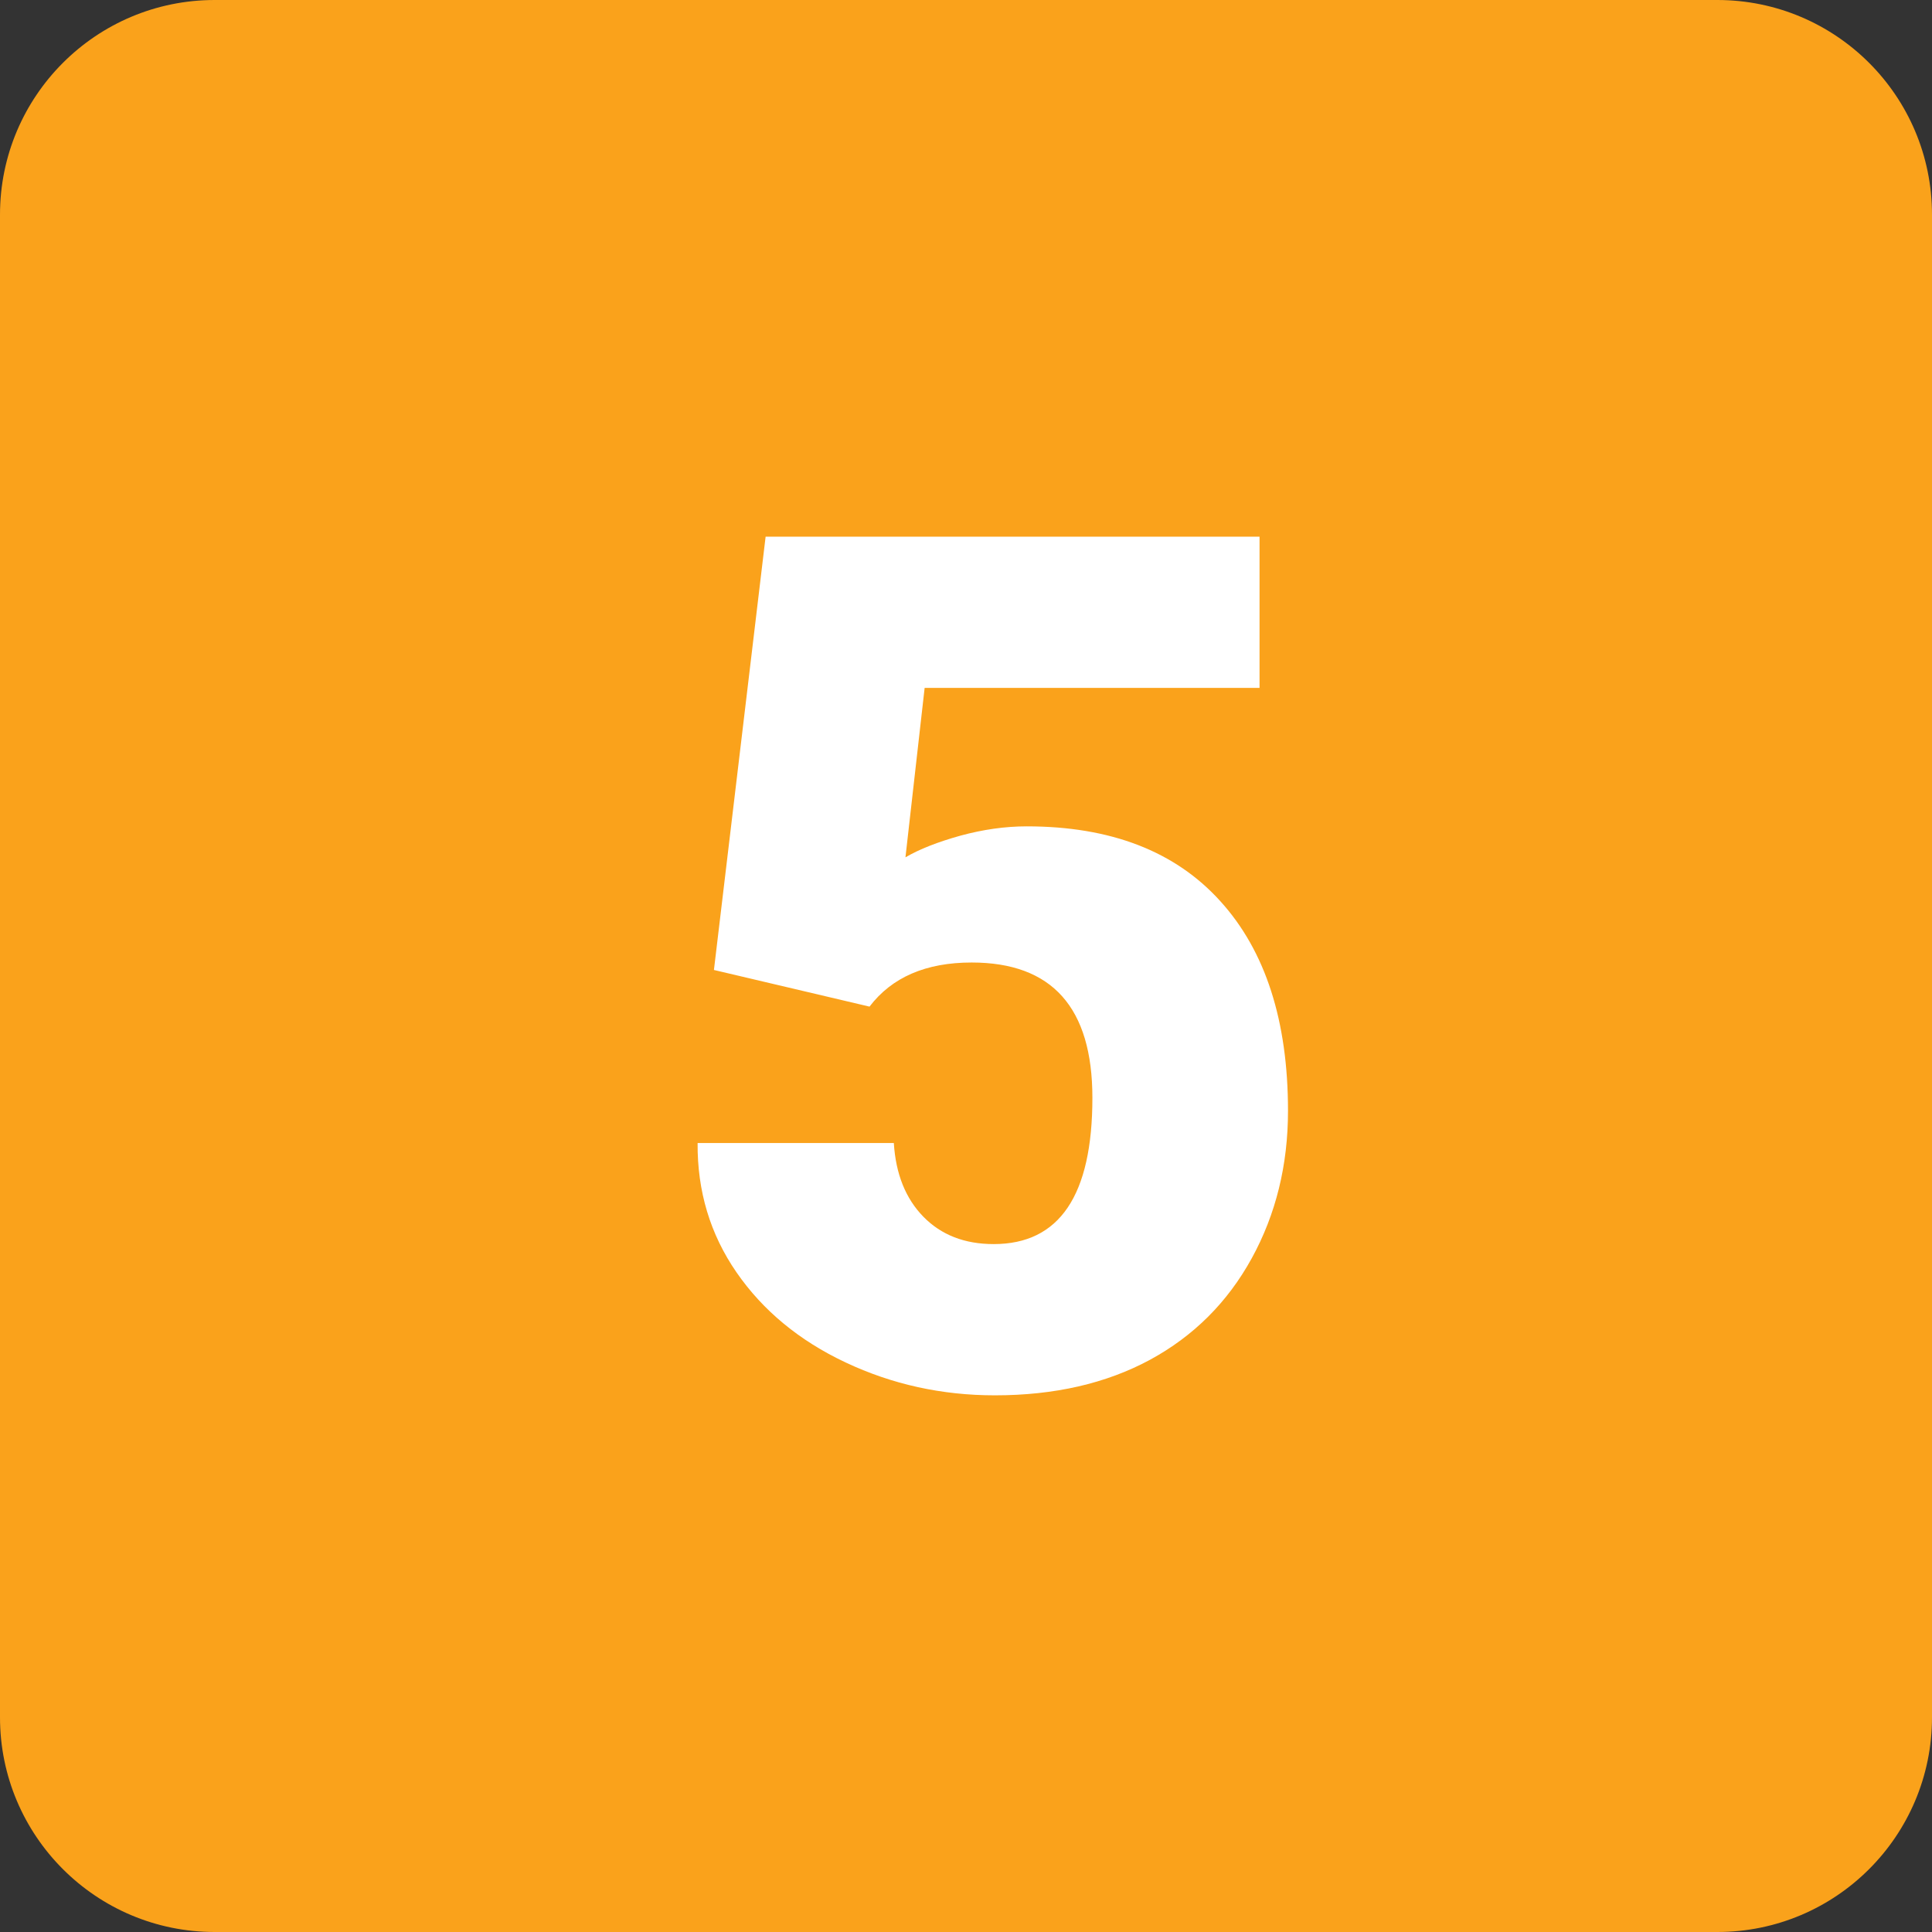 <?xml version="1.0" encoding="UTF-8"?> <svg xmlns="http://www.w3.org/2000/svg" xmlns:xlink="http://www.w3.org/1999/xlink" width="360" zoomAndPan="magnify" viewBox="0 0 270 270" height="360" preserveAspectRatio="xMidYMid meet" version="1.0"><rect x="0" y="0" width="270" height="270" fill="#333333" stroke="none"/><path fill="#faa21b" d="M 0 30 C 0 13.434 13.434 0 30 0 L 240 0 C 256.566 0 270 13.434 270 30 L 270 240 C 270 256.566 256.566 270 240 270 L 30 270 C 13.434 270 0 256.566 0 240 Z M 0 30 " fill-opacity="1" fill-rule="nonzero"></path><path fill="#ffffff" d="M 99.773 135.555 L 106.996 75 L 176.023 75 L 176.023 96.137 L 129.219 96.137 L 126.539 119.812 C 128.488 118.672 131.047 117.668 134.203 116.789 C 137.363 115.926 140.461 115.484 143.488 115.484 C 155.219 115.484 164.242 118.965 170.543 125.941 C 176.852 132.898 180 142.672 180 155.242 C 180 162.832 178.305 169.703 174.93 175.852 C 171.547 182.004 166.801 186.734 160.695 190.043 C 154.574 193.344 147.359 195 139.035 195 C 131.625 195 124.672 193.469 118.184 190.41 C 111.699 187.359 106.613 183.148 102.93 177.816 C 99.246 172.484 97.441 166.453 97.492 159.742 L 124.914 159.742 C 125.184 164.07 126.562 167.504 129.051 170.047 C 131.543 172.59 134.812 173.863 138.871 173.863 C 148.066 173.863 152.664 167.055 152.664 153.422 C 152.664 140.812 147.031 134.512 135.789 134.512 C 129.406 134.512 124.648 136.566 121.516 140.676 Z M 99.773 135.555 " fill-opacity="1" fill-rule="nonzero"></path></svg> 